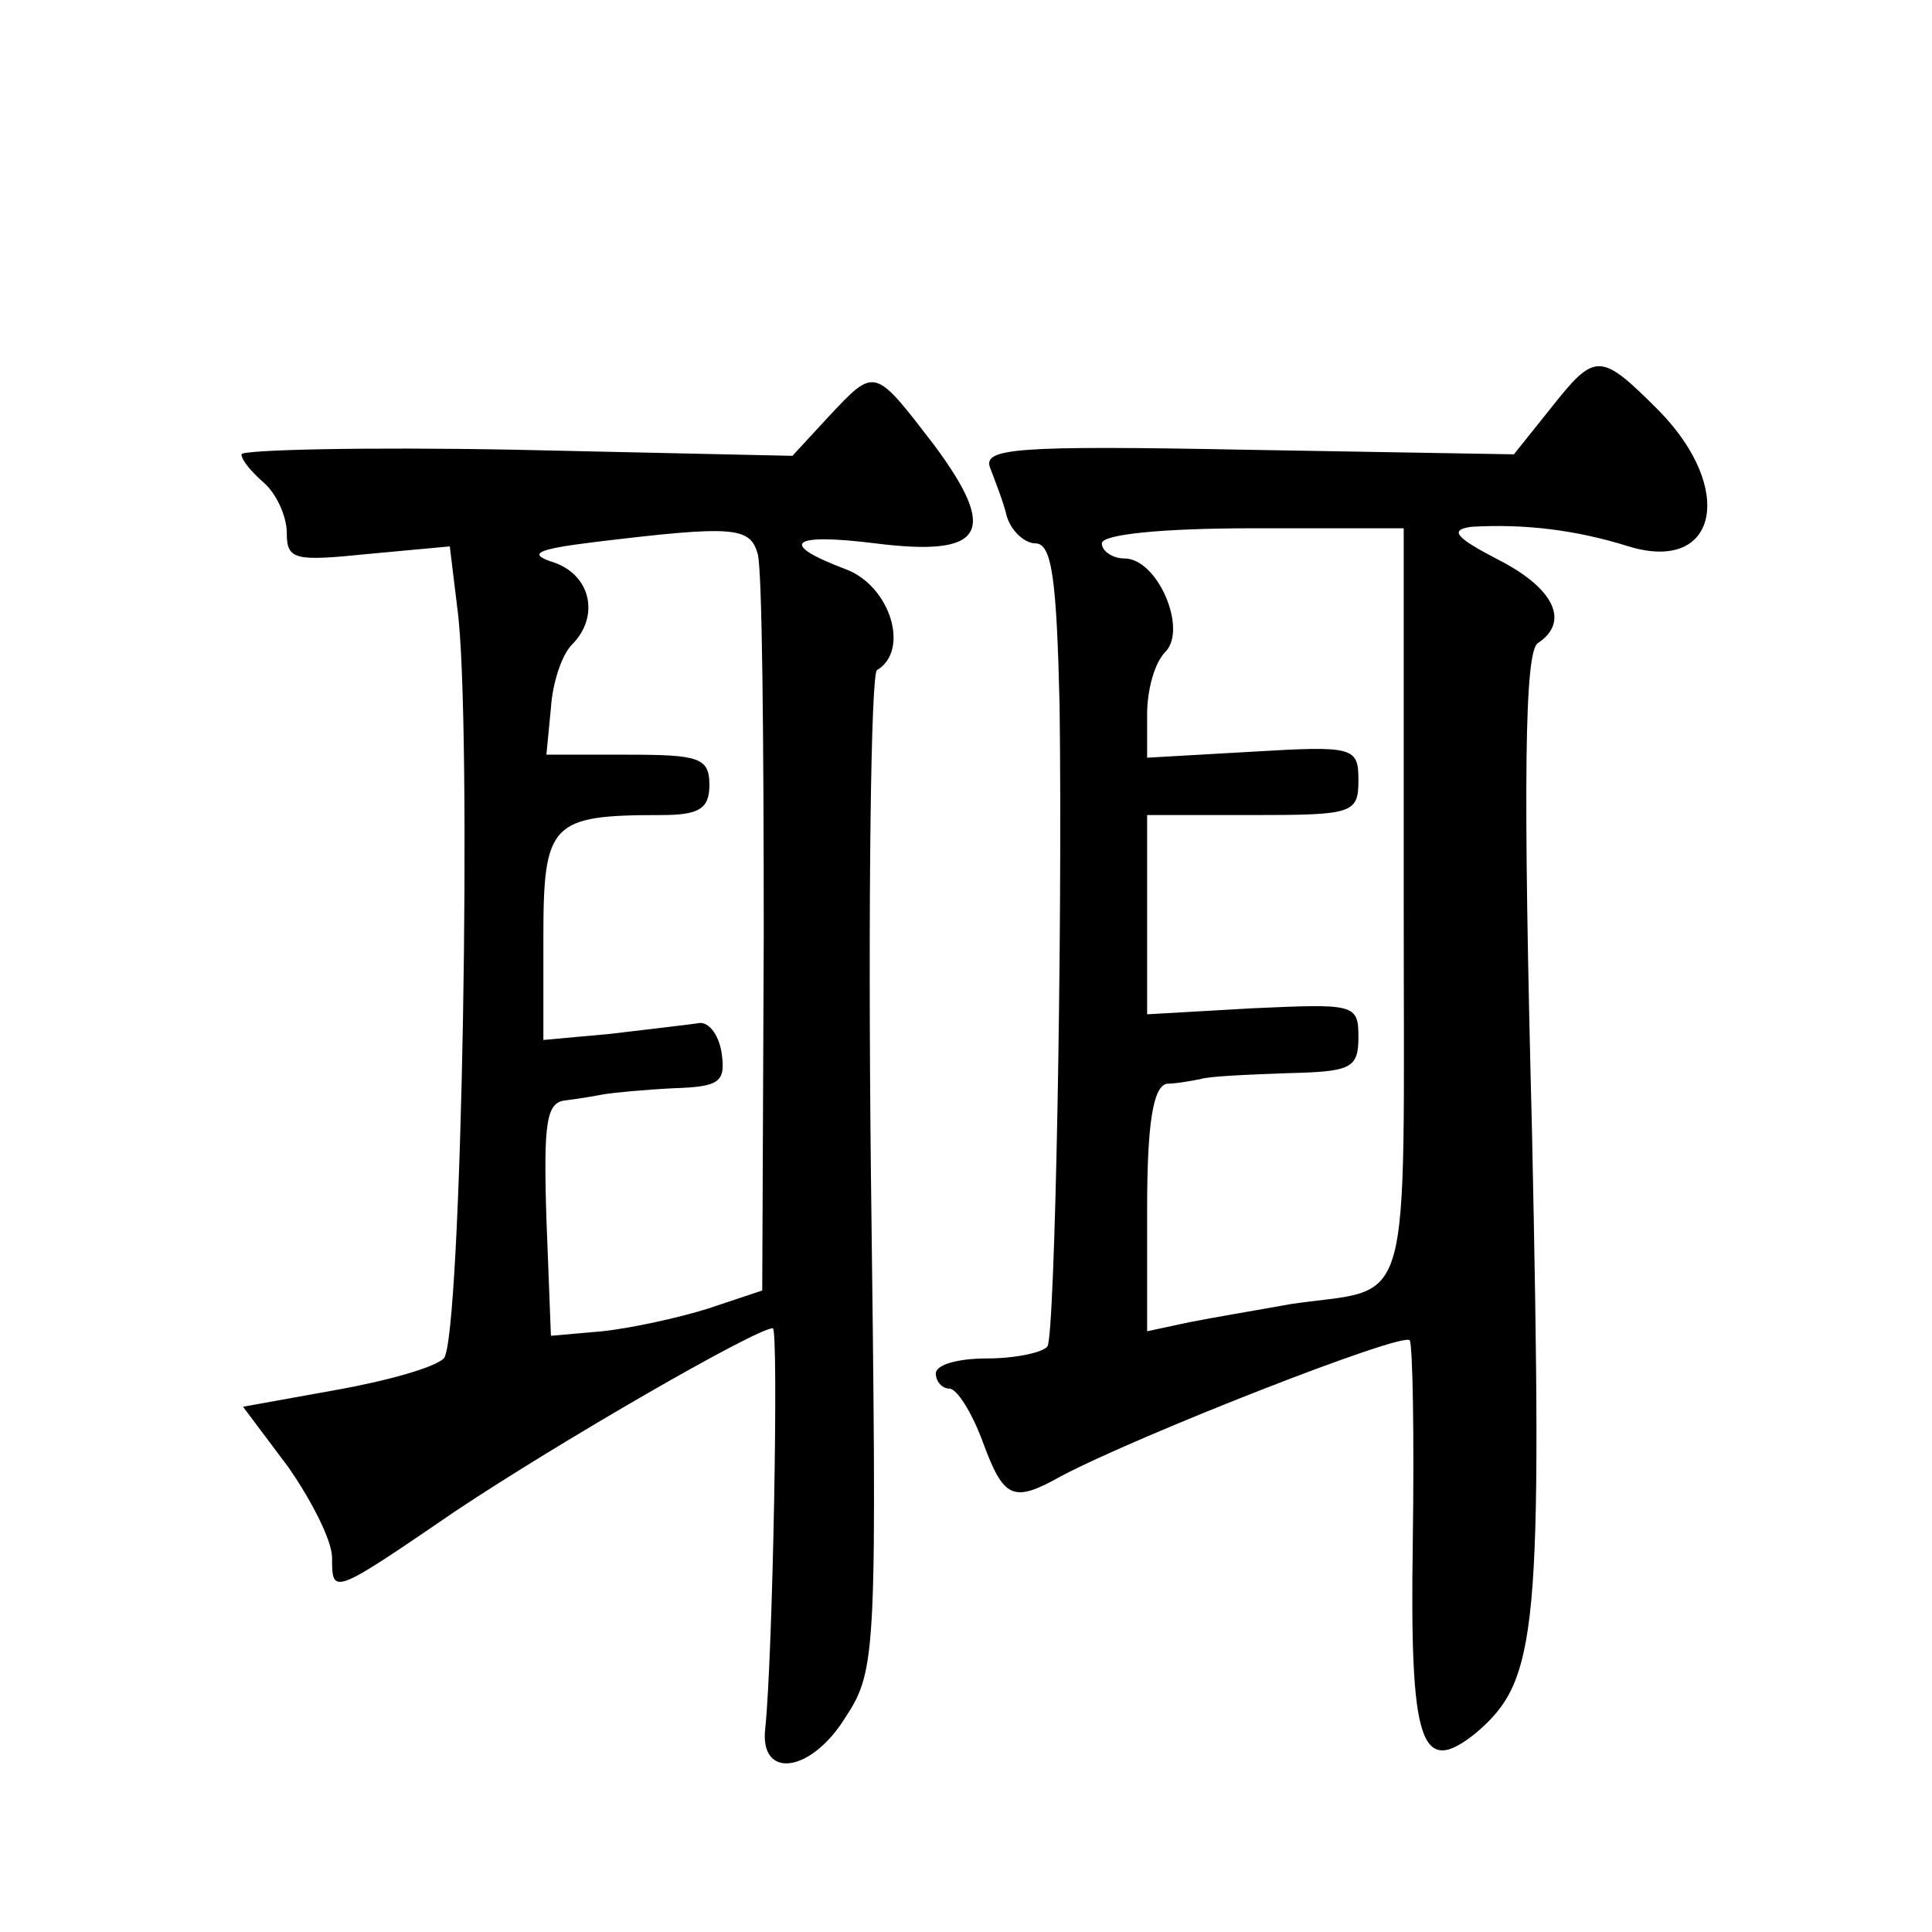 <?xml version="1.0" standalone="no"?>
<!DOCTYPE svg PUBLIC "-//W3C//DTD SVG 20010904//EN"
 "http://www.w3.org/TR/2001/REC-SVG-20010904/DTD/svg10.dtd">
<svg version="1.0" xmlns="http://www.w3.org/2000/svg"
 width="128pt" height="128pt" viewBox="0 0 128 128"
 preserveAspectRatio="xMidYMid meet">
<g transform="translate(0,128) scale(0.1,-0.1)"
fill="#0" stroke="none">
<path d="M1027 1009 l-24 -30 -176 3 c-155 3 -176 1 -171 -12 3 -8 9 -23 11 -32
3 -10 12 -18 19 -18 11 0 14 -24 16 -107 2 -153 -3 -416 -8 -425 -3 -4 -21 -8 -40
-8 -19 0 -34 -4 -34 -10 0 -5 4 -10 9 -10 5 0 15 -16 22 -35 14 -38 20 -41 52 -23
51 27 227 96 231 90 2 -4 3 -64 2 -134 -2 -133 5 -156 42 -126 41 35 44 66 37 398
-6 233 -5 319 4 324 21 14 11 36 -26 55 -29 15 -33 20 -18 22 35 2 69 -2 104 -13
59 -18 71 38 20 90 -39 39 -42 39 -72 1z m-97 -328 c0 -279 7 -253 -75 -265 -22
-4 -52 -9 -67 -12 l-28 -6 0 81 c0 57 4 81 13 83 6 0 17 2 22 3 6 2 31 3 58 4 42
1 47 3 47 24 0 22 -3 22 -70 19 l-70 -4 0 66 0 66 70 0 c66 0 70 1 70 23 0 22 -3
23 -70 19 l-70 -4 0 29 c0 16 5 34 12 41 15 15 -5 62 -27 62 -8 0 -15 5 -15 10
0 6 40 10 100 10 l100 0 0 -249z M549 1004 l-24 -26 -182 4 c-101 2 -183 0 -183
-3 0 -4 7 -12 15 -19 8 -7 15 -22 15 -33 0 -18 5 -19 54 -14 l54 5 5 -41 c10 -73
3 -485 -9 -497 -6 -6 -38 -15 -72 -21 l-61 -11 30 -40 c16 -23 29 -49 29 -60 0
-25 0 -25 82 31 69 46 199 121 210 121 4 0 0 -218 -5 -265 -4 -34 30 -30 53 7 21
32 21 42 17 361 -2 180 0 330 4 333 22 13 9 56 -21 67 -45 17 -36 24 20 17 72 -9
82 7 39 65 -40 52 -39 52 -70 19z m-47 -91 c3 -10 4 -124 4 -253 l-1 -235 -36 -12
c-19 -6 -51 -13 -70 -15 l-34 -3 -3 78 c-2 64 0 77 13 78 8 1 20 3 25 4 6 1 26
3 46 4 31 1 35 4 32 24 -2 12 -9 21 -16 19 -7 -1 -33 -4 -58 -7 l-44 -4 0 68 c0
76 5 81 78 81 25 0 32 4 32 20 0 18 -7 20 -54 20 l-54 0 3 31 c1 16 7 35 14 42
18 18 13 45 -11 54 -19 6 -14 9 27 14 91 11 102 10 107 -8z"/>
</g>
</svg>
